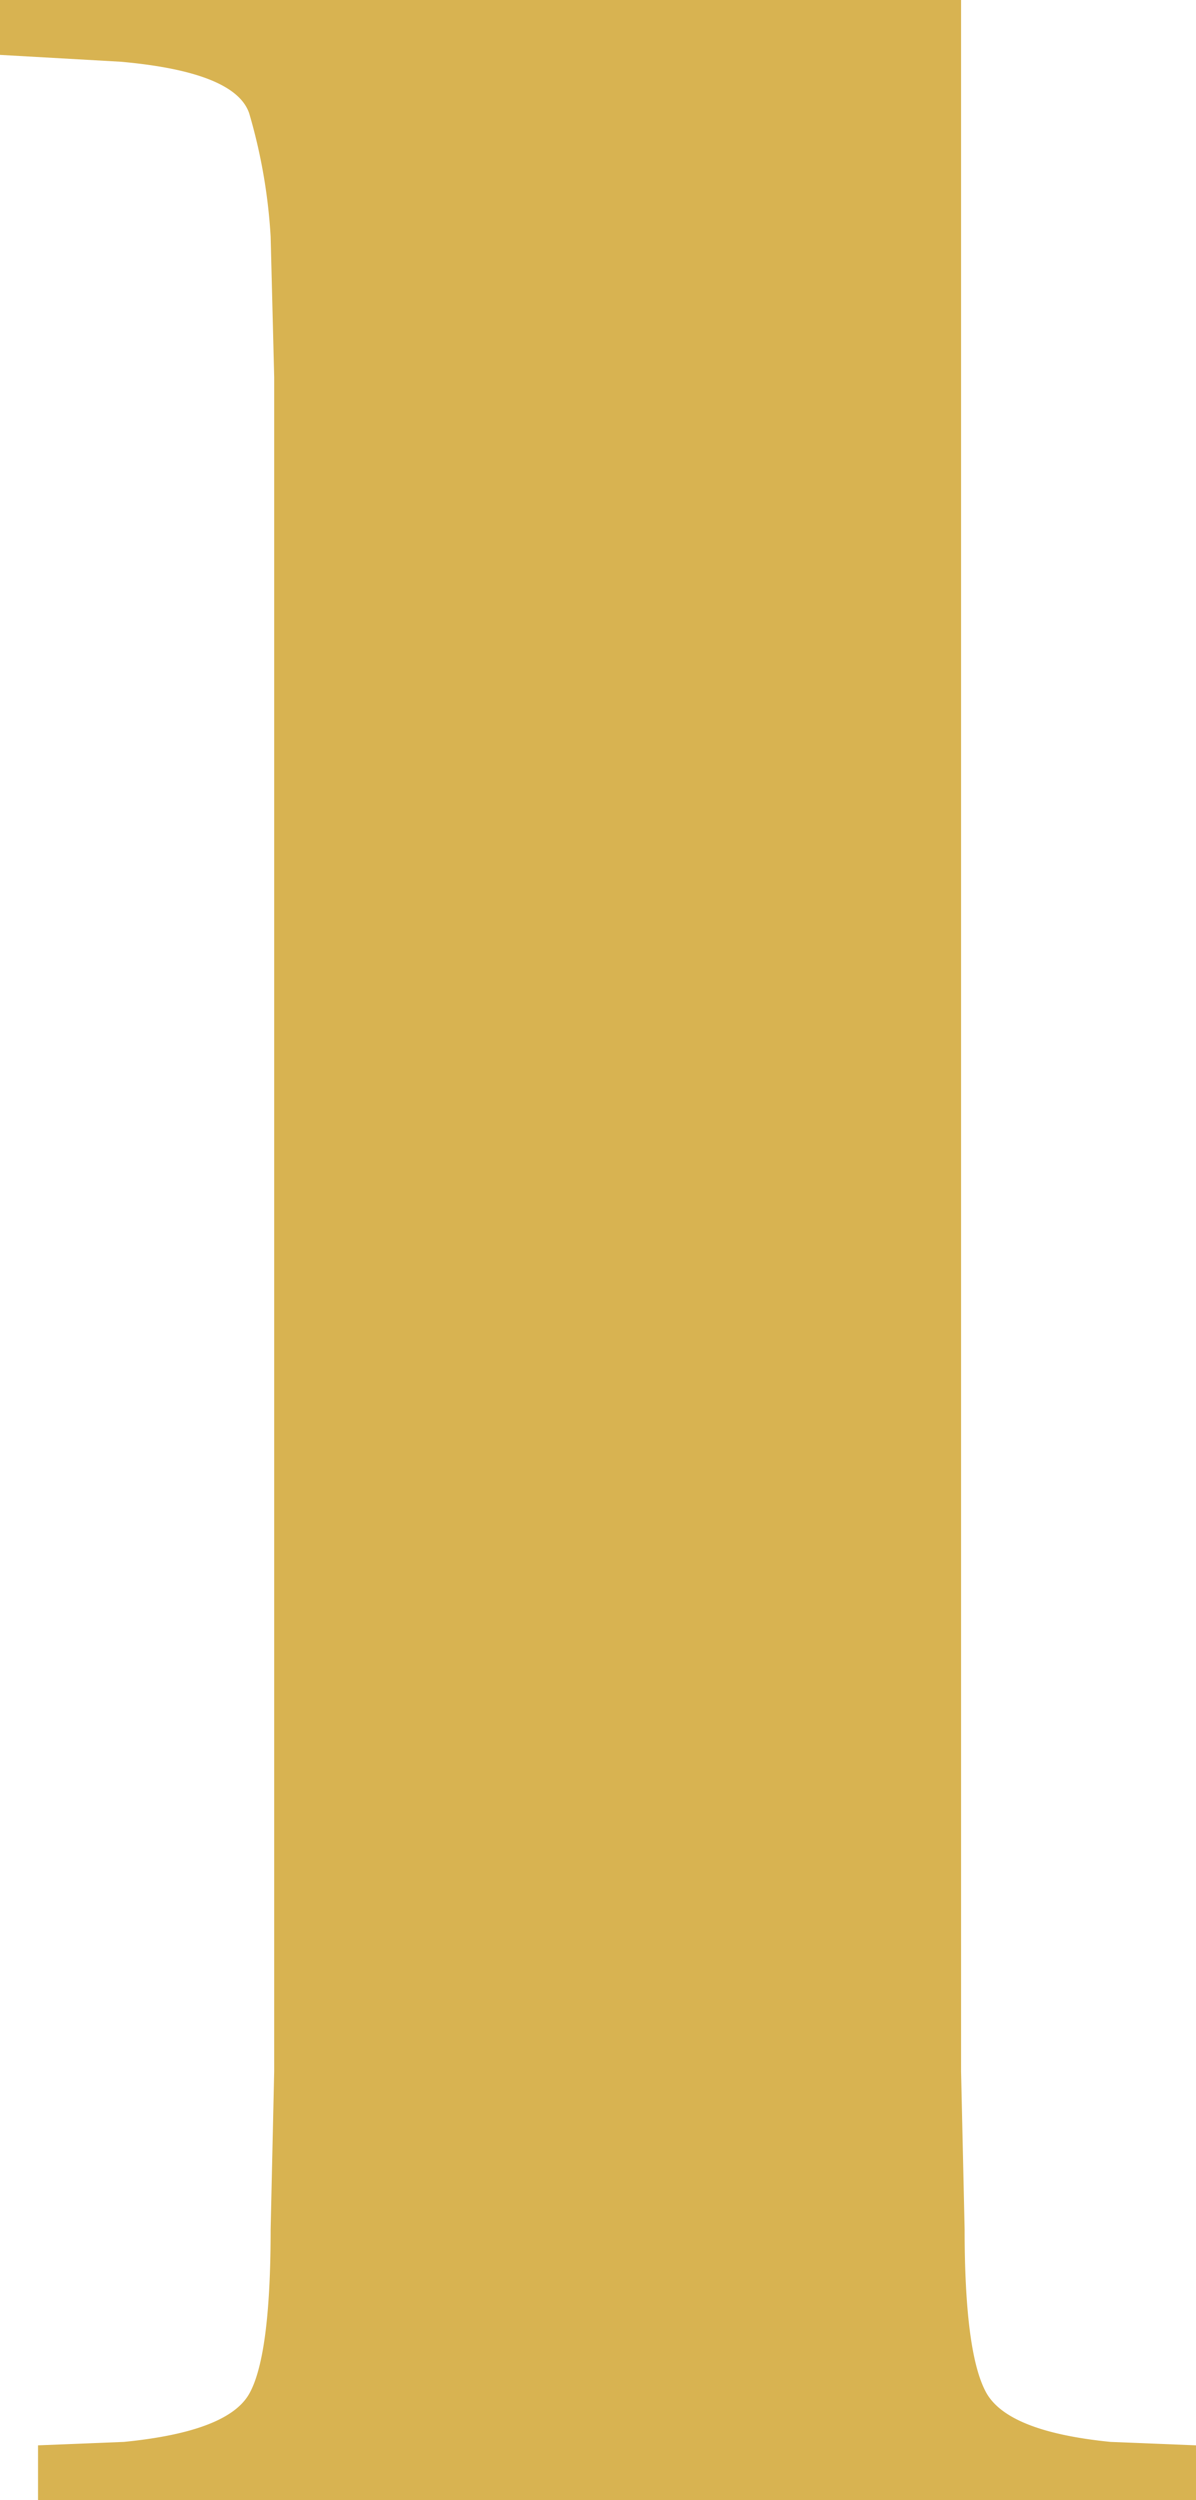 <svg xmlns="http://www.w3.org/2000/svg" width="75.911" height="158.666" viewBox="0 0 75.911 158.666">
  <path id="I" d="M315.3,158.667h-73.5v-3.481l5.451-.218q6.586-.65,7.949-3.047t1.364-10.445l.225-10.016V23.941l-.225-8.922A34.923,34.923,0,0,0,255.2,7.185q-.9-2.614-8.135-3.265l-7.679-.436V0h61V131.46l.225,10.016q0,7.832,1.355,10.336t7.907,3.156l5.423.218Z" transform="translate(-239.386 -0.001)" fill="#d8b351"/>
</svg>
